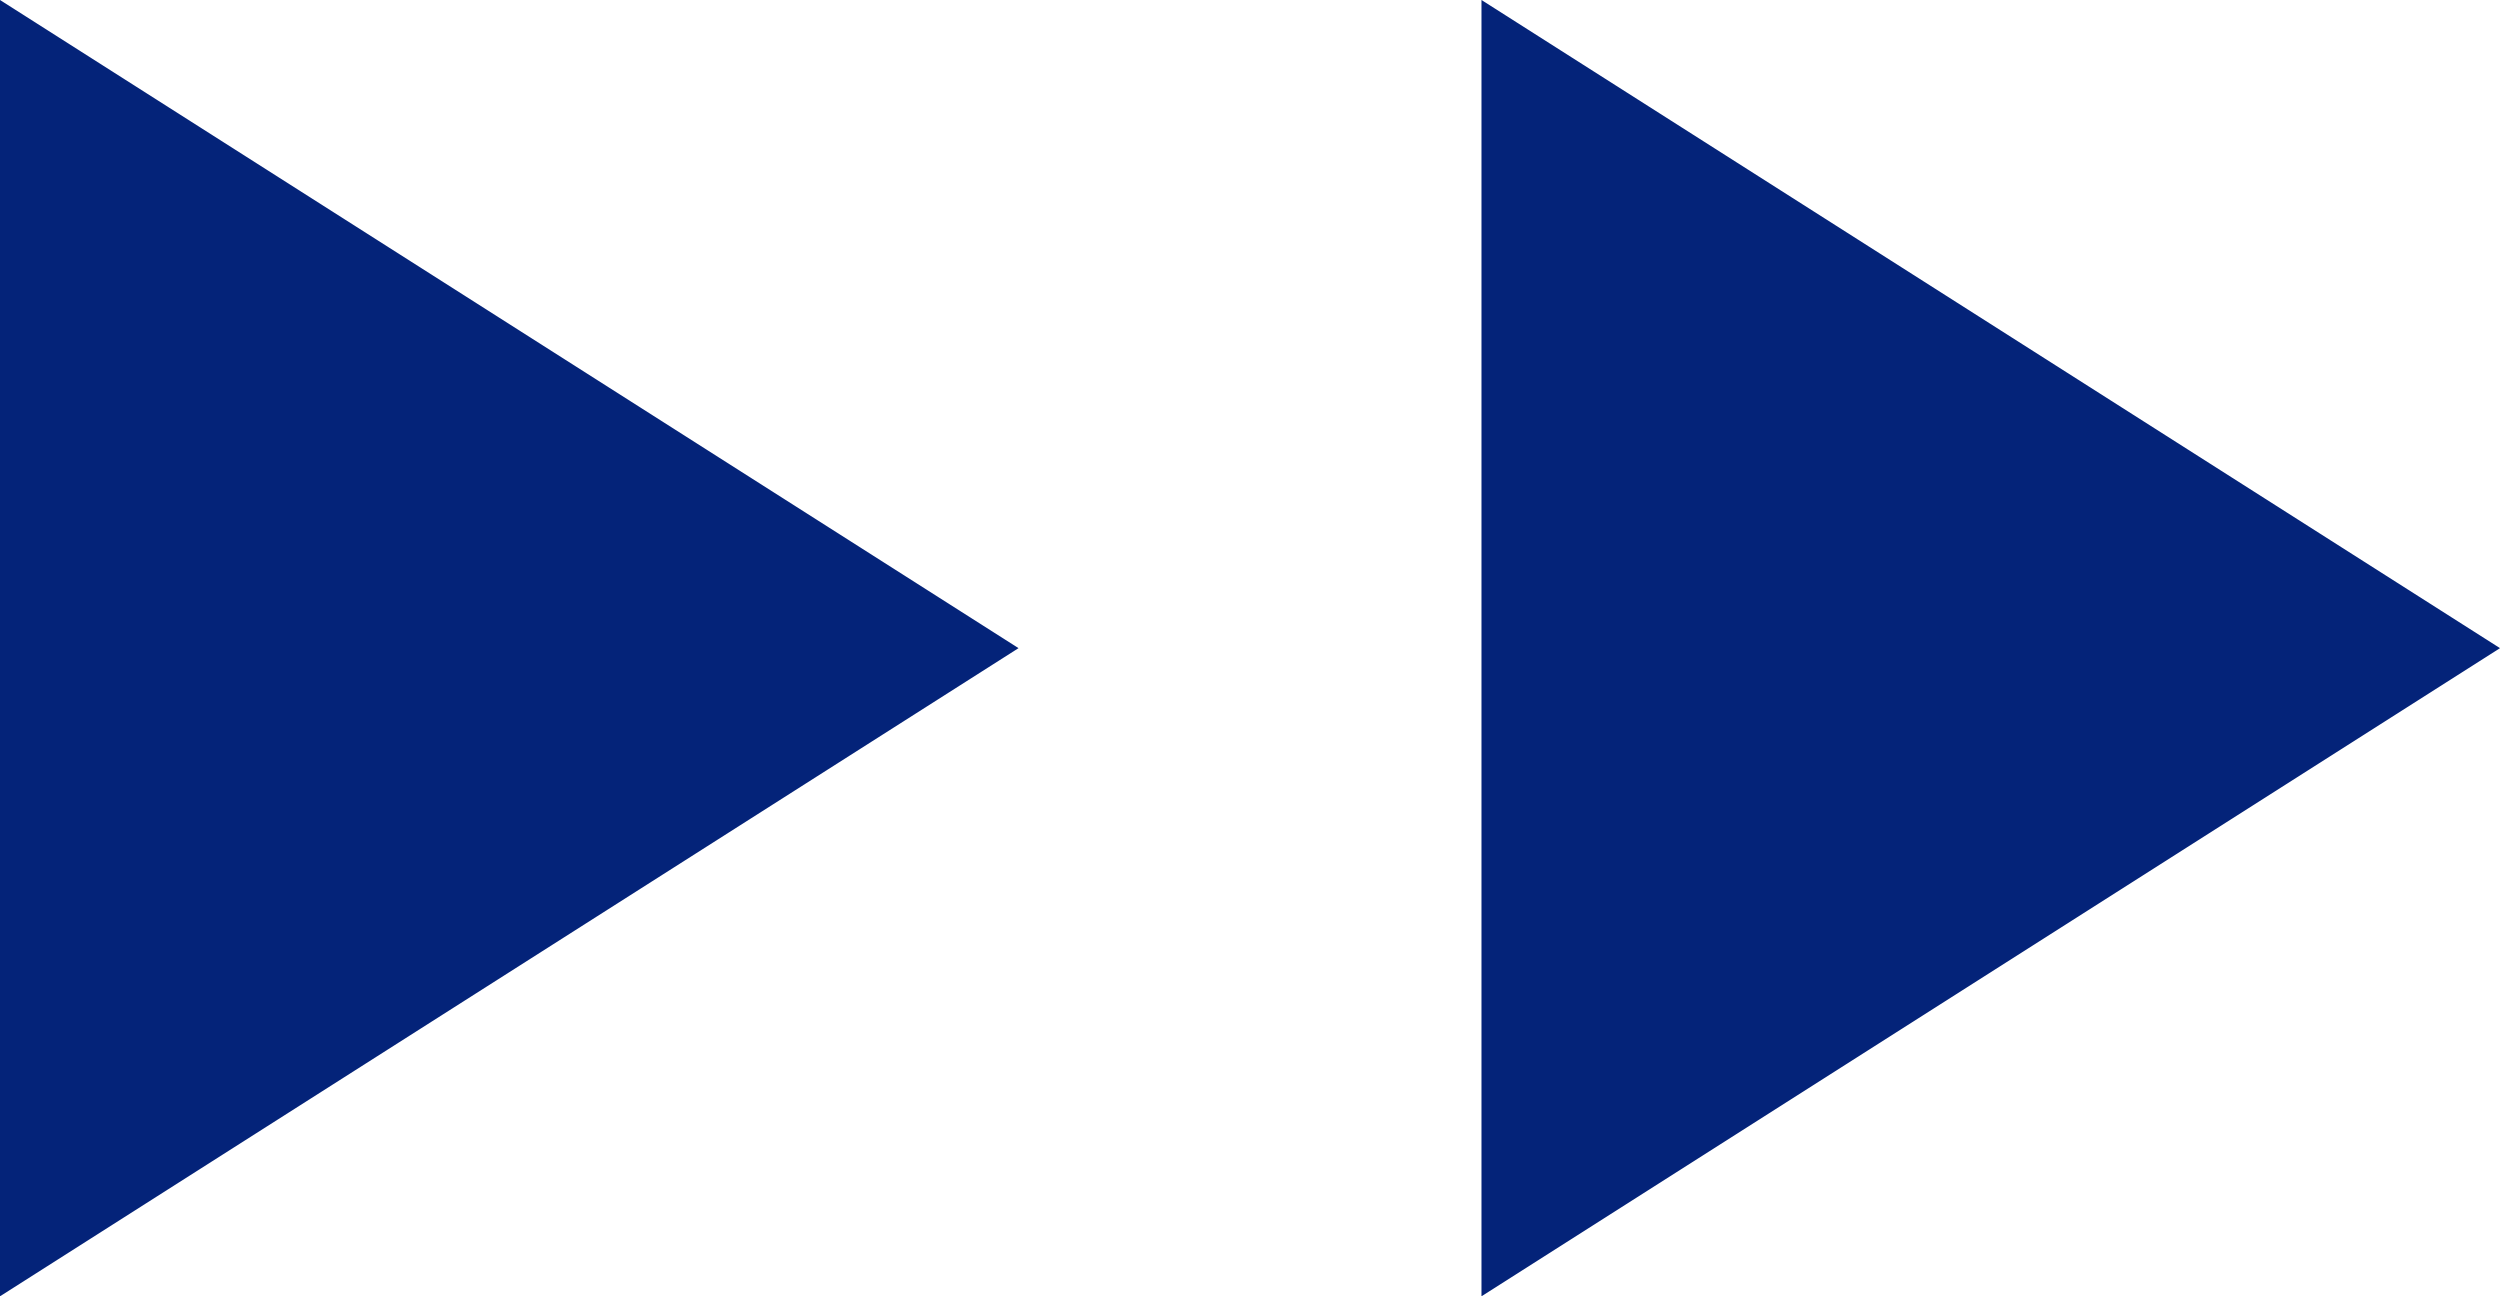 <svg xmlns="http://www.w3.org/2000/svg" width="54" height="28" viewBox="0 0 54 28">
  <g id="グループ_3013" data-name="グループ 3013" transform="translate(-696 -3101)">
    <path id="多角形_3" data-name="多角形 3" d="M14,0,28,22H0Z" transform="translate(718 3101) rotate(90)" fill="#042379"/>
    <path id="多角形_4" data-name="多角形 4" d="M14,0,28,22H0Z" transform="translate(750 3101) rotate(90)" fill="#042379"/>
  </g>
</svg>
